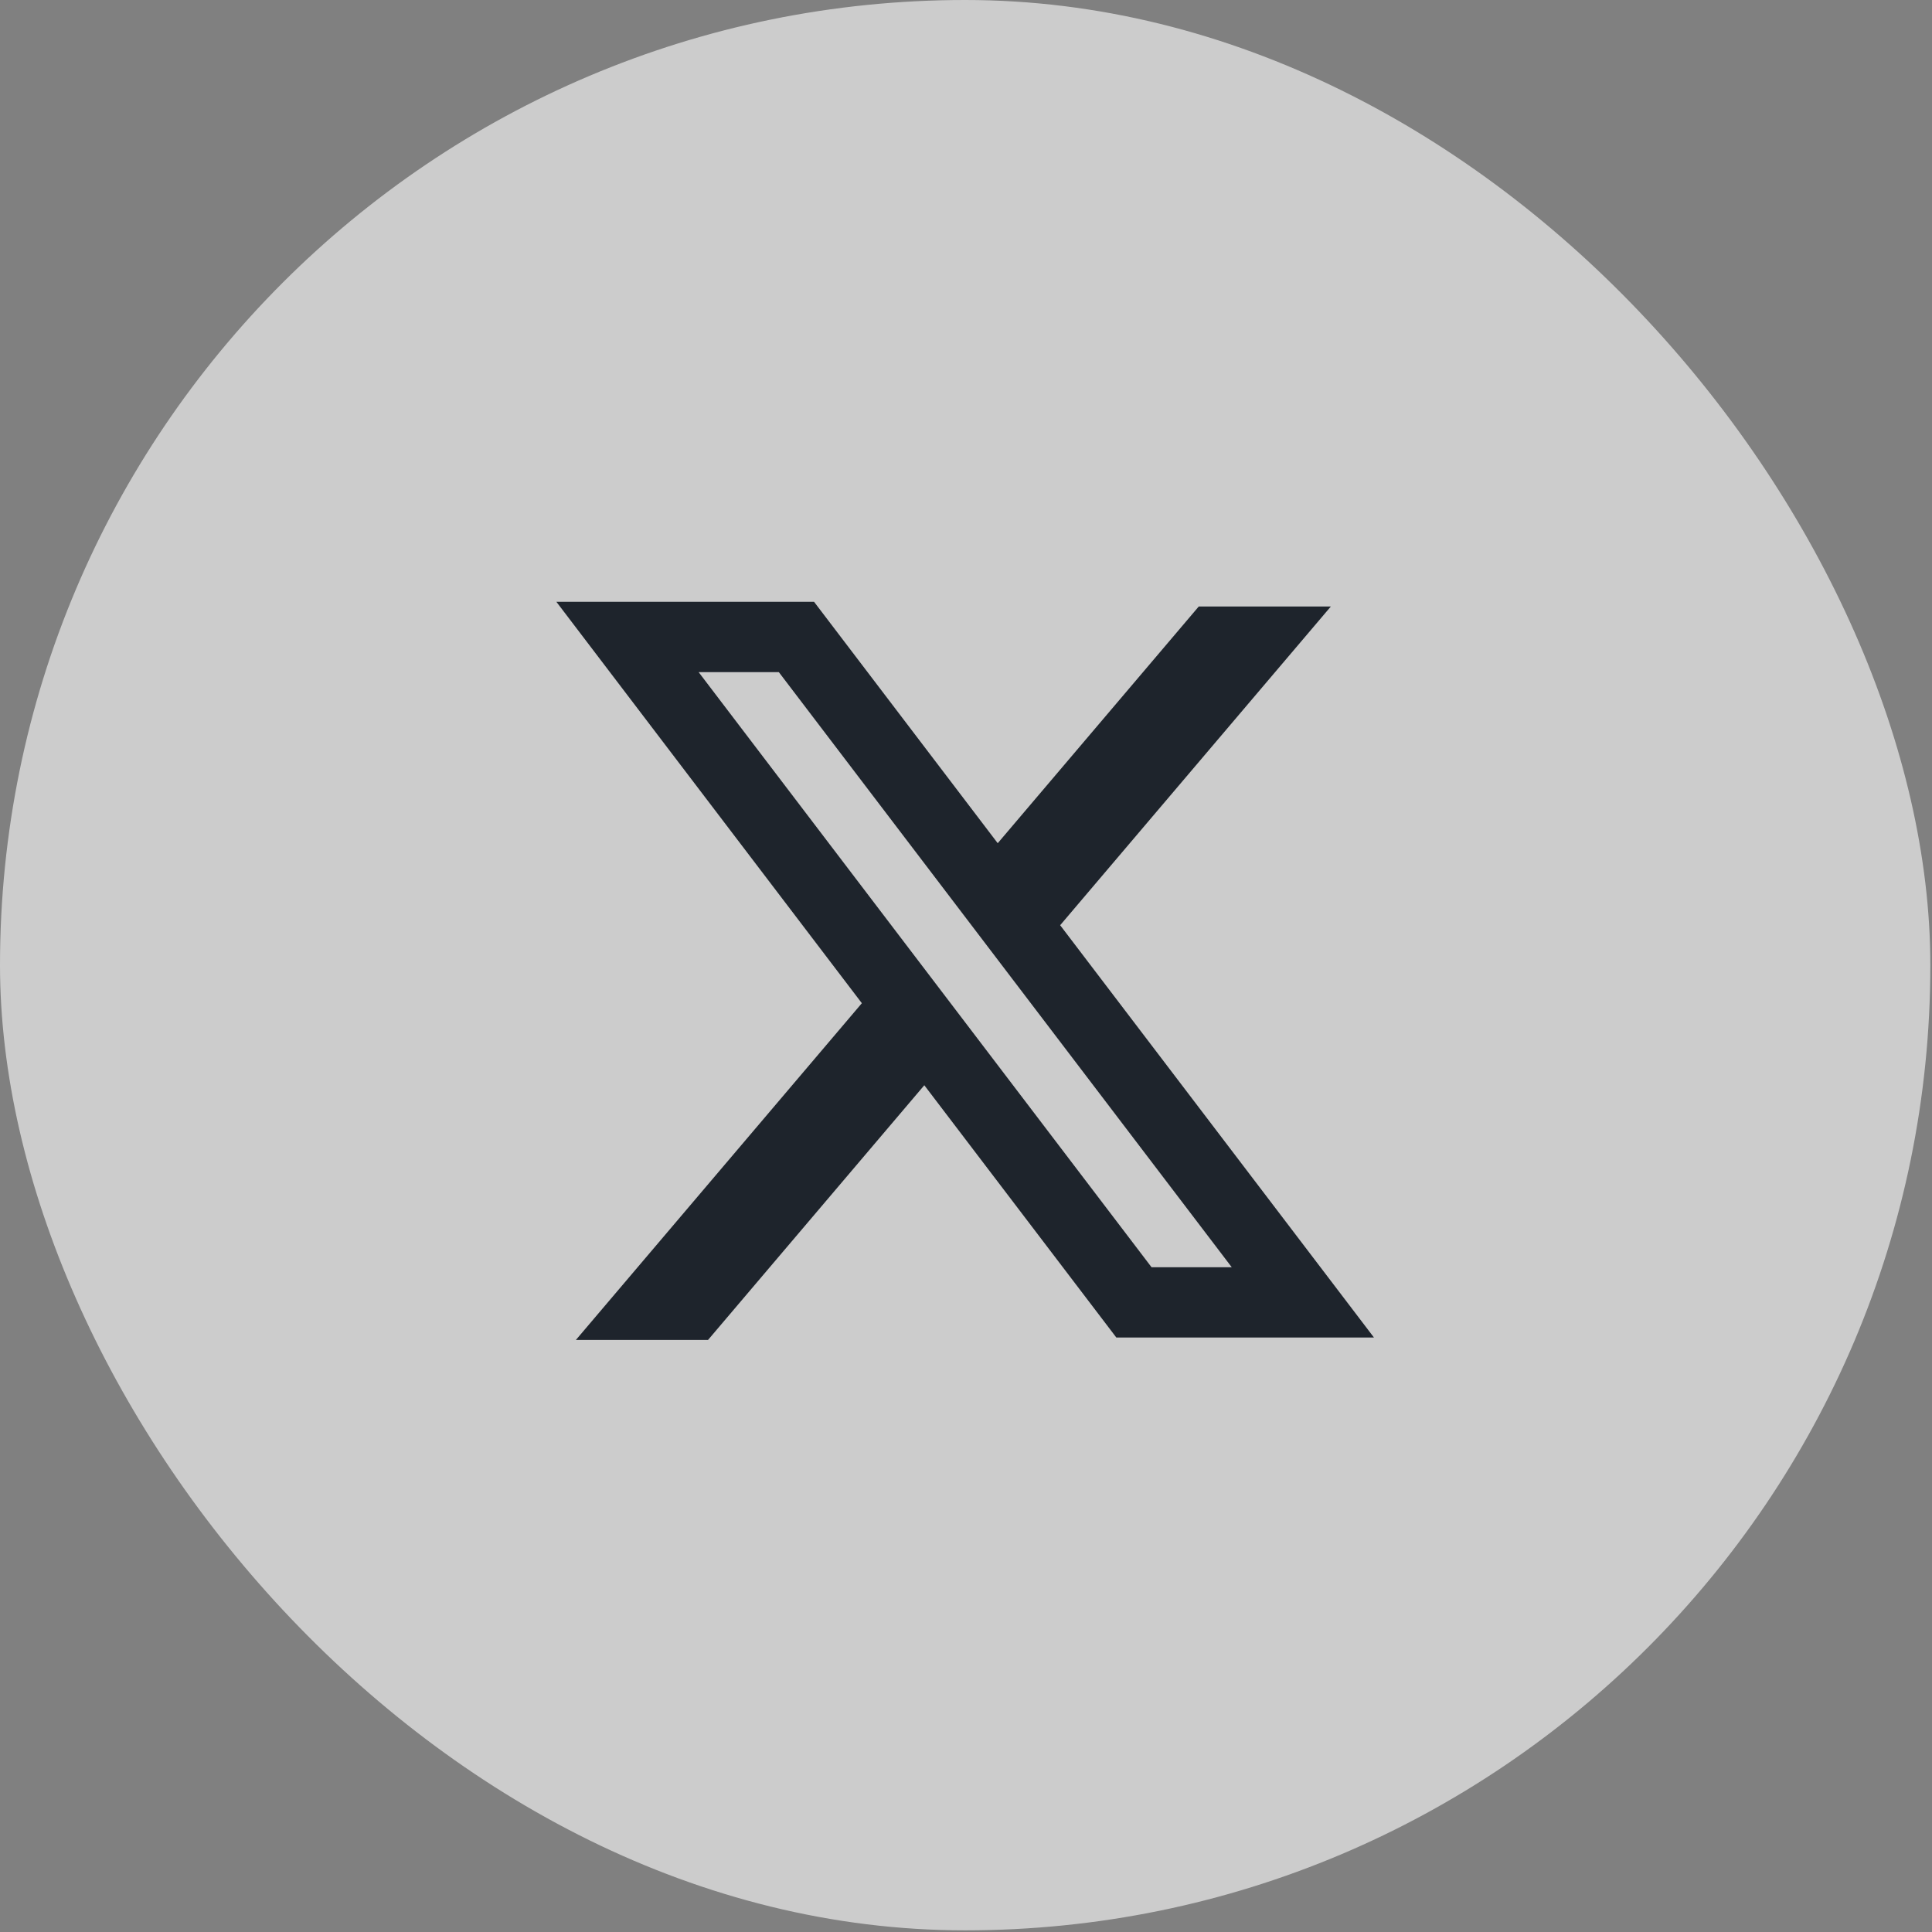 <?xml version="1.0" encoding="utf-8"?>
<svg xmlns="http://www.w3.org/2000/svg" fill="none" height="100%" overflow="visible" preserveAspectRatio="none" style="display: block;" viewBox="0 0 43 43" width="100%">
<rect x="0" y="0" width="43" height="43" fill="#808080" stroke="none"/>
<g id="X">
<rect fill="white" fill-opacity="0.6" height="42.963" rx="21.482" width="42.963"/>
<path clip-rule="evenodd" d="M18.118 13.394H12.383L19.182 22.328L12.818 29.822H15.759L20.572 24.154L24.846 29.769H30.58L23.584 20.577L23.596 20.592L29.62 13.499H26.68L22.206 18.767L18.118 13.394ZM15.549 14.959H17.334L27.415 28.205H25.63L15.549 14.959Z" fill="#1E242C" fill-rule="evenodd" id="X logo"/>
</g>
</svg>